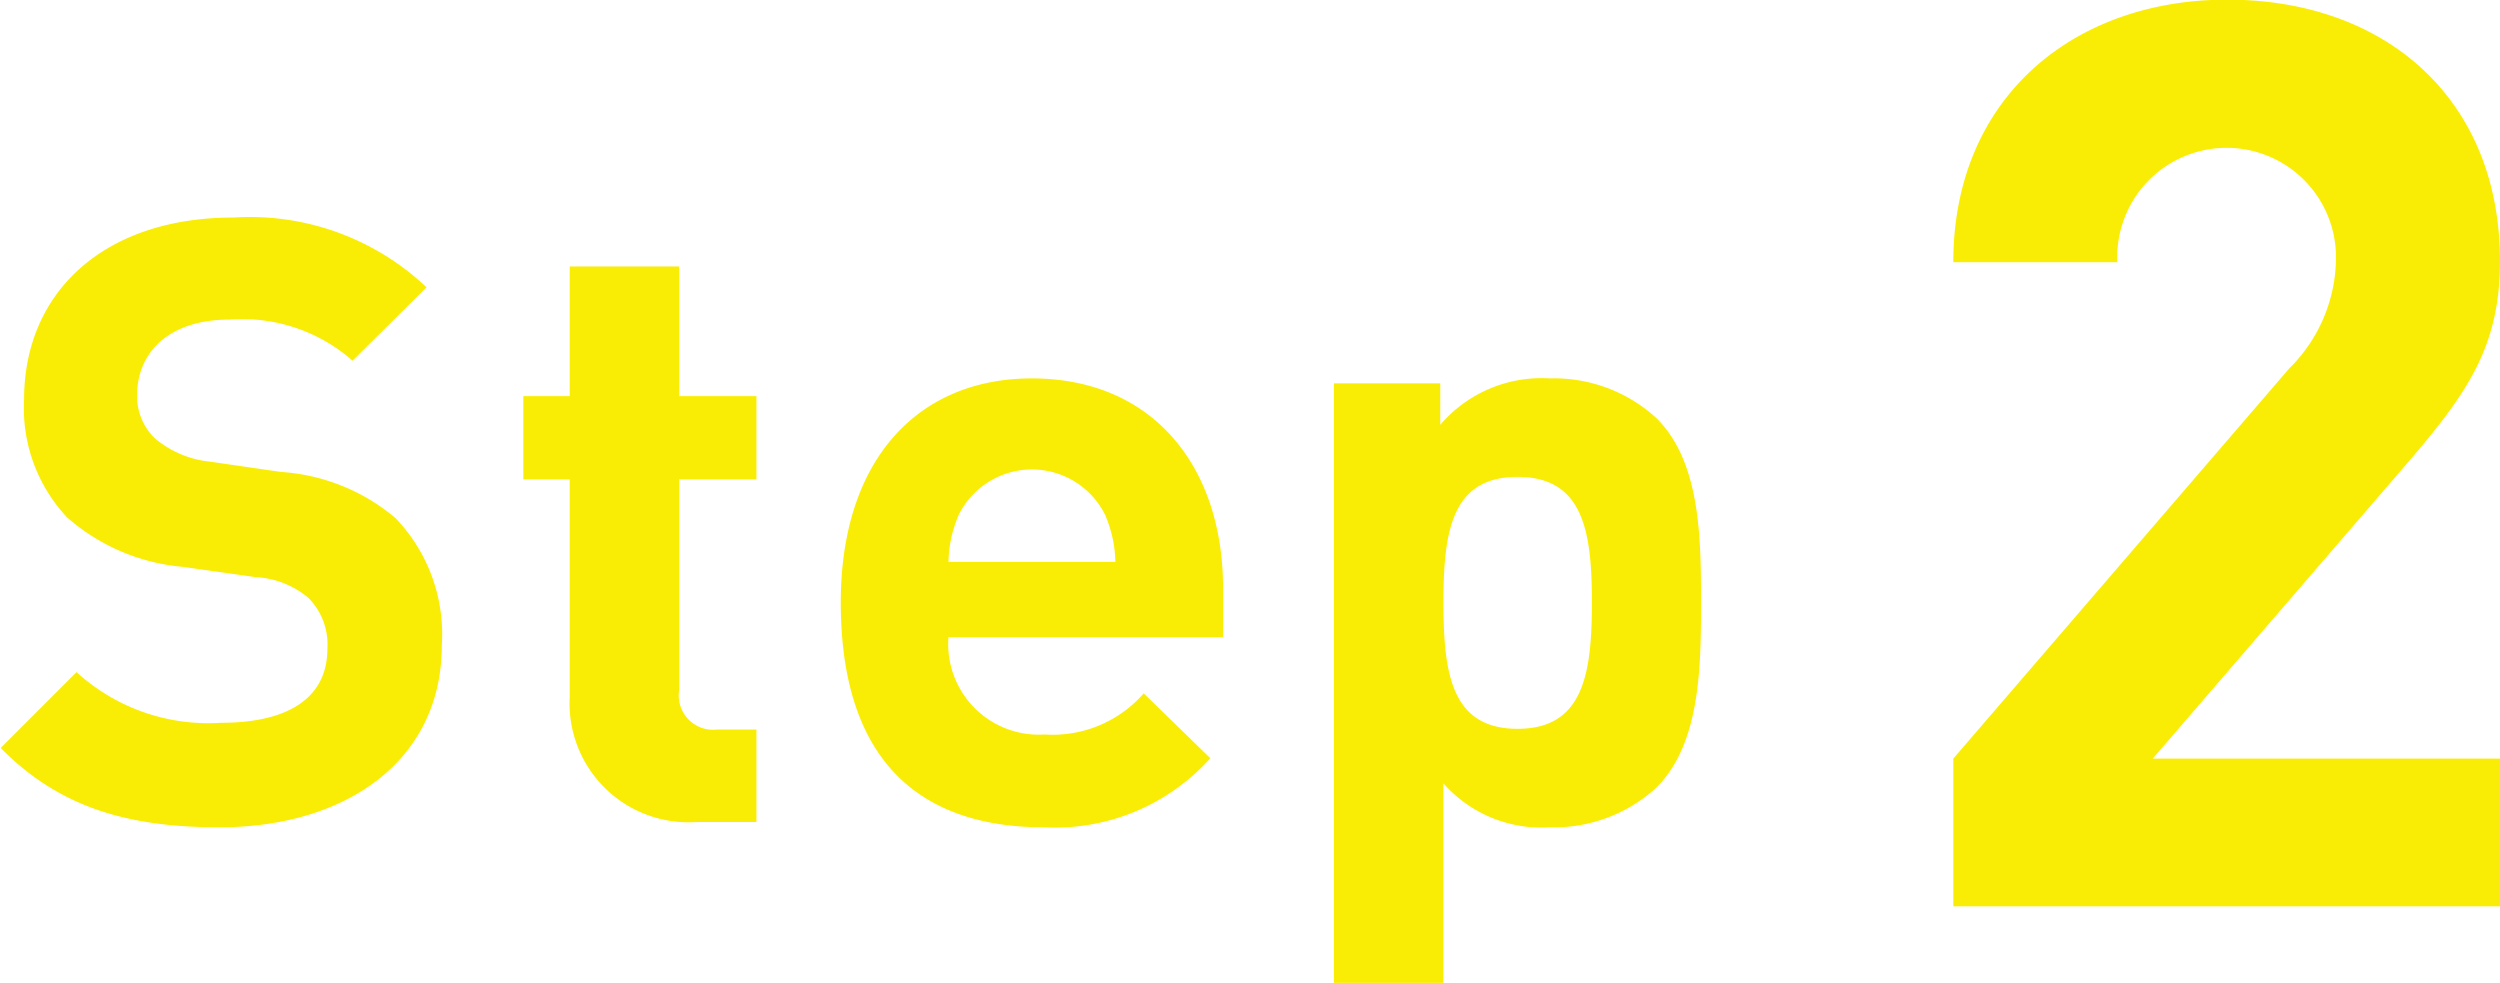 <svg id="グループ_2" data-name="グループ 2" xmlns="http://www.w3.org/2000/svg" width="70.56" height="27.75" viewBox="0 0 70.56 27.75">
  <defs>
    <style>
      .cls-1 {
        fill: #faed05;
        fill-rule: evenodd;
      }
    </style>
  </defs>
  <path id="Step" class="cls-1" d="M1153.5,2636.9a4.734,4.734,0,0,0-1.31-3.59,5.573,5.573,0,0,0-3.23-1.3l-2-.29a2.855,2.855,0,0,1-1.56-.66,1.645,1.645,0,0,1-.5-1.22c0-1.16.85-2.13,2.61-2.13a4.709,4.709,0,0,1,3.47,1.16l2.09-2.07a7.256,7.256,0,0,0-5.46-1.97c-3.66,0-5.9,2.12-5.9,5.13a4.506,4.506,0,0,0,1.21,3.33,5.69,5.69,0,0,0,3.28,1.4l2.05,0.29a2.5,2.5,0,0,1,1.49.59,1.871,1.871,0,0,1,.53,1.43c0,1.35-1.05,2.09-3,2.09a5.52,5.52,0,0,1-4.08-1.43l-2.14,2.14c1.66,1.69,3.61,2.24,6.18,2.24C1150.77,2642.04,1153.5,2640.18,1153.5,2636.9Zm8.88,4.99v-2.61h-1.11a0.968,0.968,0,0,1-1.07-1.12v-5.94h2.18v-2.35h-2.18v-3.66h-3.09v3.66h-1.31v2.35h1.31v6.13a3.357,3.357,0,0,0,3.59,3.54h1.68Zm13.17-5.22v-1.38c0-3.4-1.95-5.92-5.4-5.92-3.2,0-5.39,2.28-5.39,6.32,0,5.02,2.8,6.35,5.73,6.35a5.89,5.89,0,0,0,4.7-1.95l-1.88-1.83a3.415,3.415,0,0,1-2.8,1.16,2.556,2.556,0,0,1-2.71-2.75h7.75Zm-3.04-2.12h-4.71a3.506,3.506,0,0,1,.29-1.33,2.306,2.306,0,0,1,4.13,0A3.506,3.506,0,0,1,1172.51,2634.55Zm16.53,1.14c0-1.85-.02-3.97-1.26-5.2a4.277,4.277,0,0,0-3.01-1.12,3.759,3.759,0,0,0-3.09,1.31v-1.17h-3v16.92h3.09v-5.63a3.687,3.687,0,0,0,3,1.24,4.277,4.277,0,0,0,3.01-1.12C1189.02,2639.68,1189.04,2637.54,1189.04,2635.69Zm-3.08,0c0,2.02-.24,3.57-2.1,3.57s-2.09-1.55-2.09-3.57,0.24-3.54,2.09-3.54S1185.96,2633.67,1185.96,2635.69Z" transform="translate(-1141.03 -2618.69)"/>
  <path id="_2" data-name="2" class="cls-1" d="M1211.59,2644.27v-4.17h-9.8l7.09-8.23c1.75-2.03,2.71-3.35,2.71-5.81,0-4.56-3.21-7.38-7.7-7.38-4.35,0-7.73,2.78-7.73,7.41h4.63a3.087,3.087,0,1,1,6.17-.07,4.411,4.411,0,0,1-1.32,3.07l-9.48,11.01v4.17h15.43Z" transform="translate(-1141.03 -2618.69)"/>
</svg>
